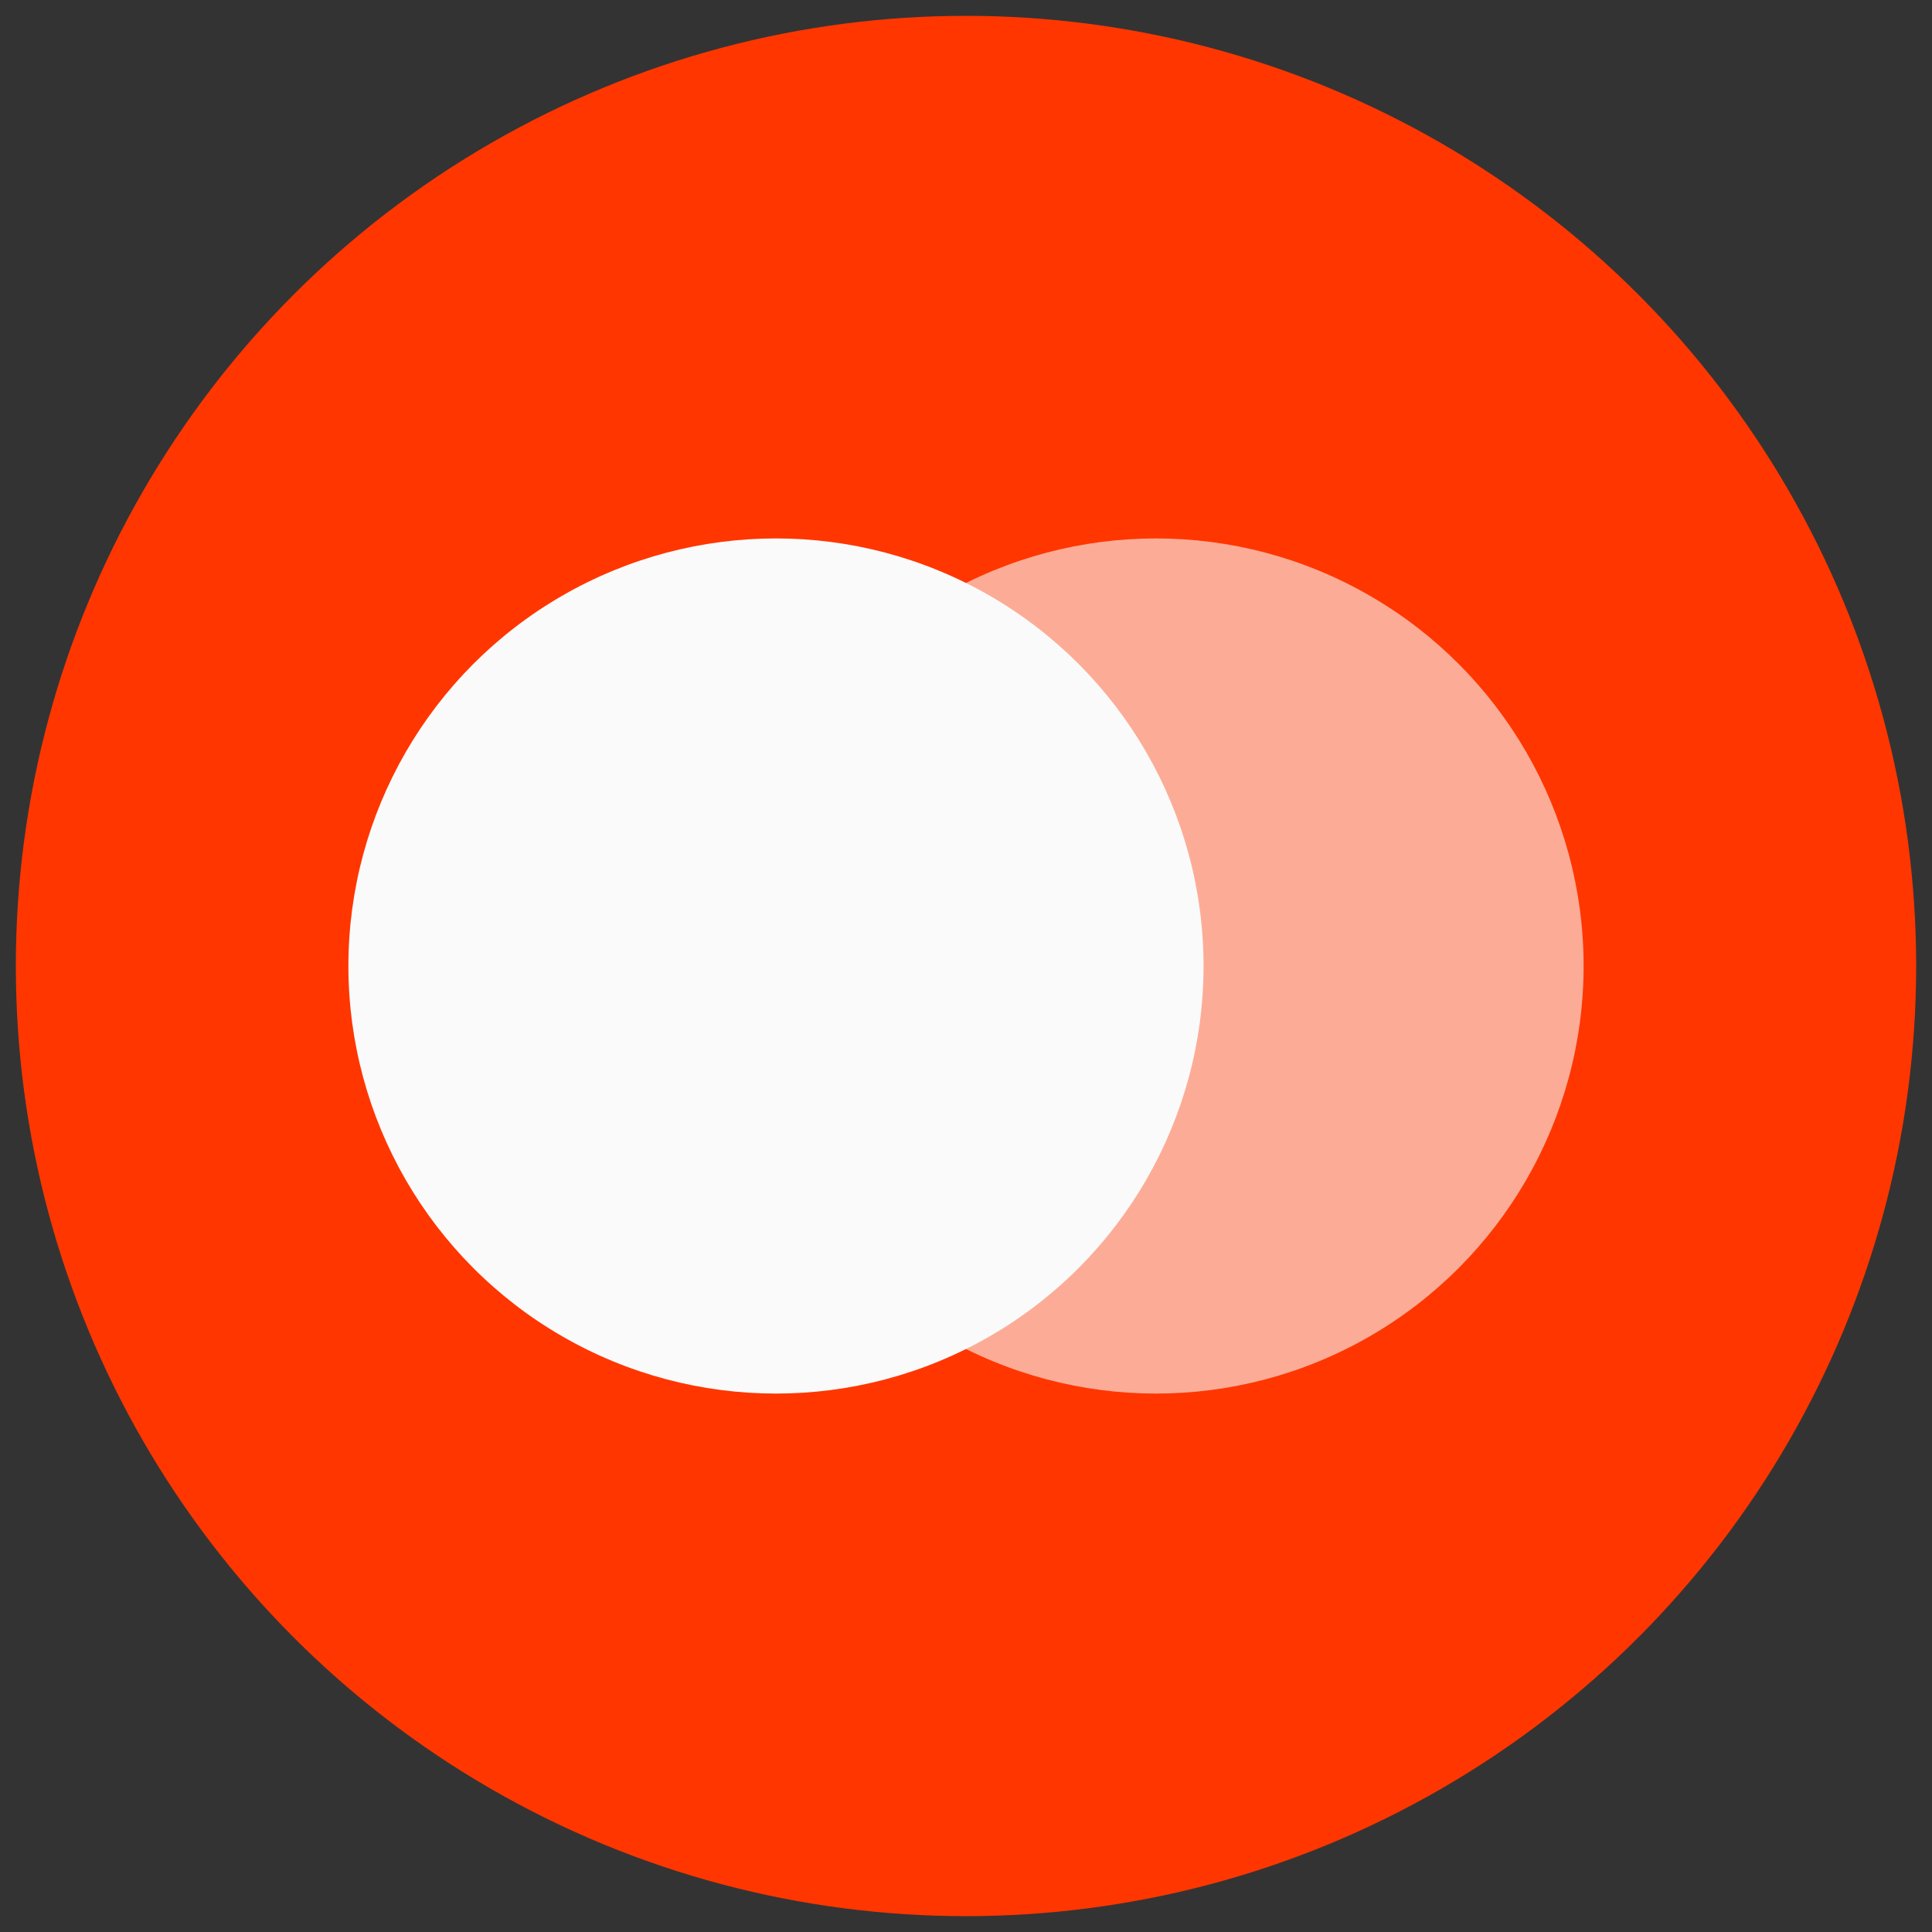 <svg width="61" height="61" viewBox="0 0 61 61" fill="none" xmlns="http://www.w3.org/2000/svg">
<rect x="0" y="0" width="61" height="61" fill="#333333" stroke="none"/>
<circle cx="30.5" cy="30.5" r="30" fill="#FF3600"/>
<circle cx="24.5" cy="30.5" r="13.5" fill="#FAFAFA"/>
<circle opacity="0.6" cx="36.5" cy="30.5" r="13.5" fill="#FAFAFA"/>
</svg>
